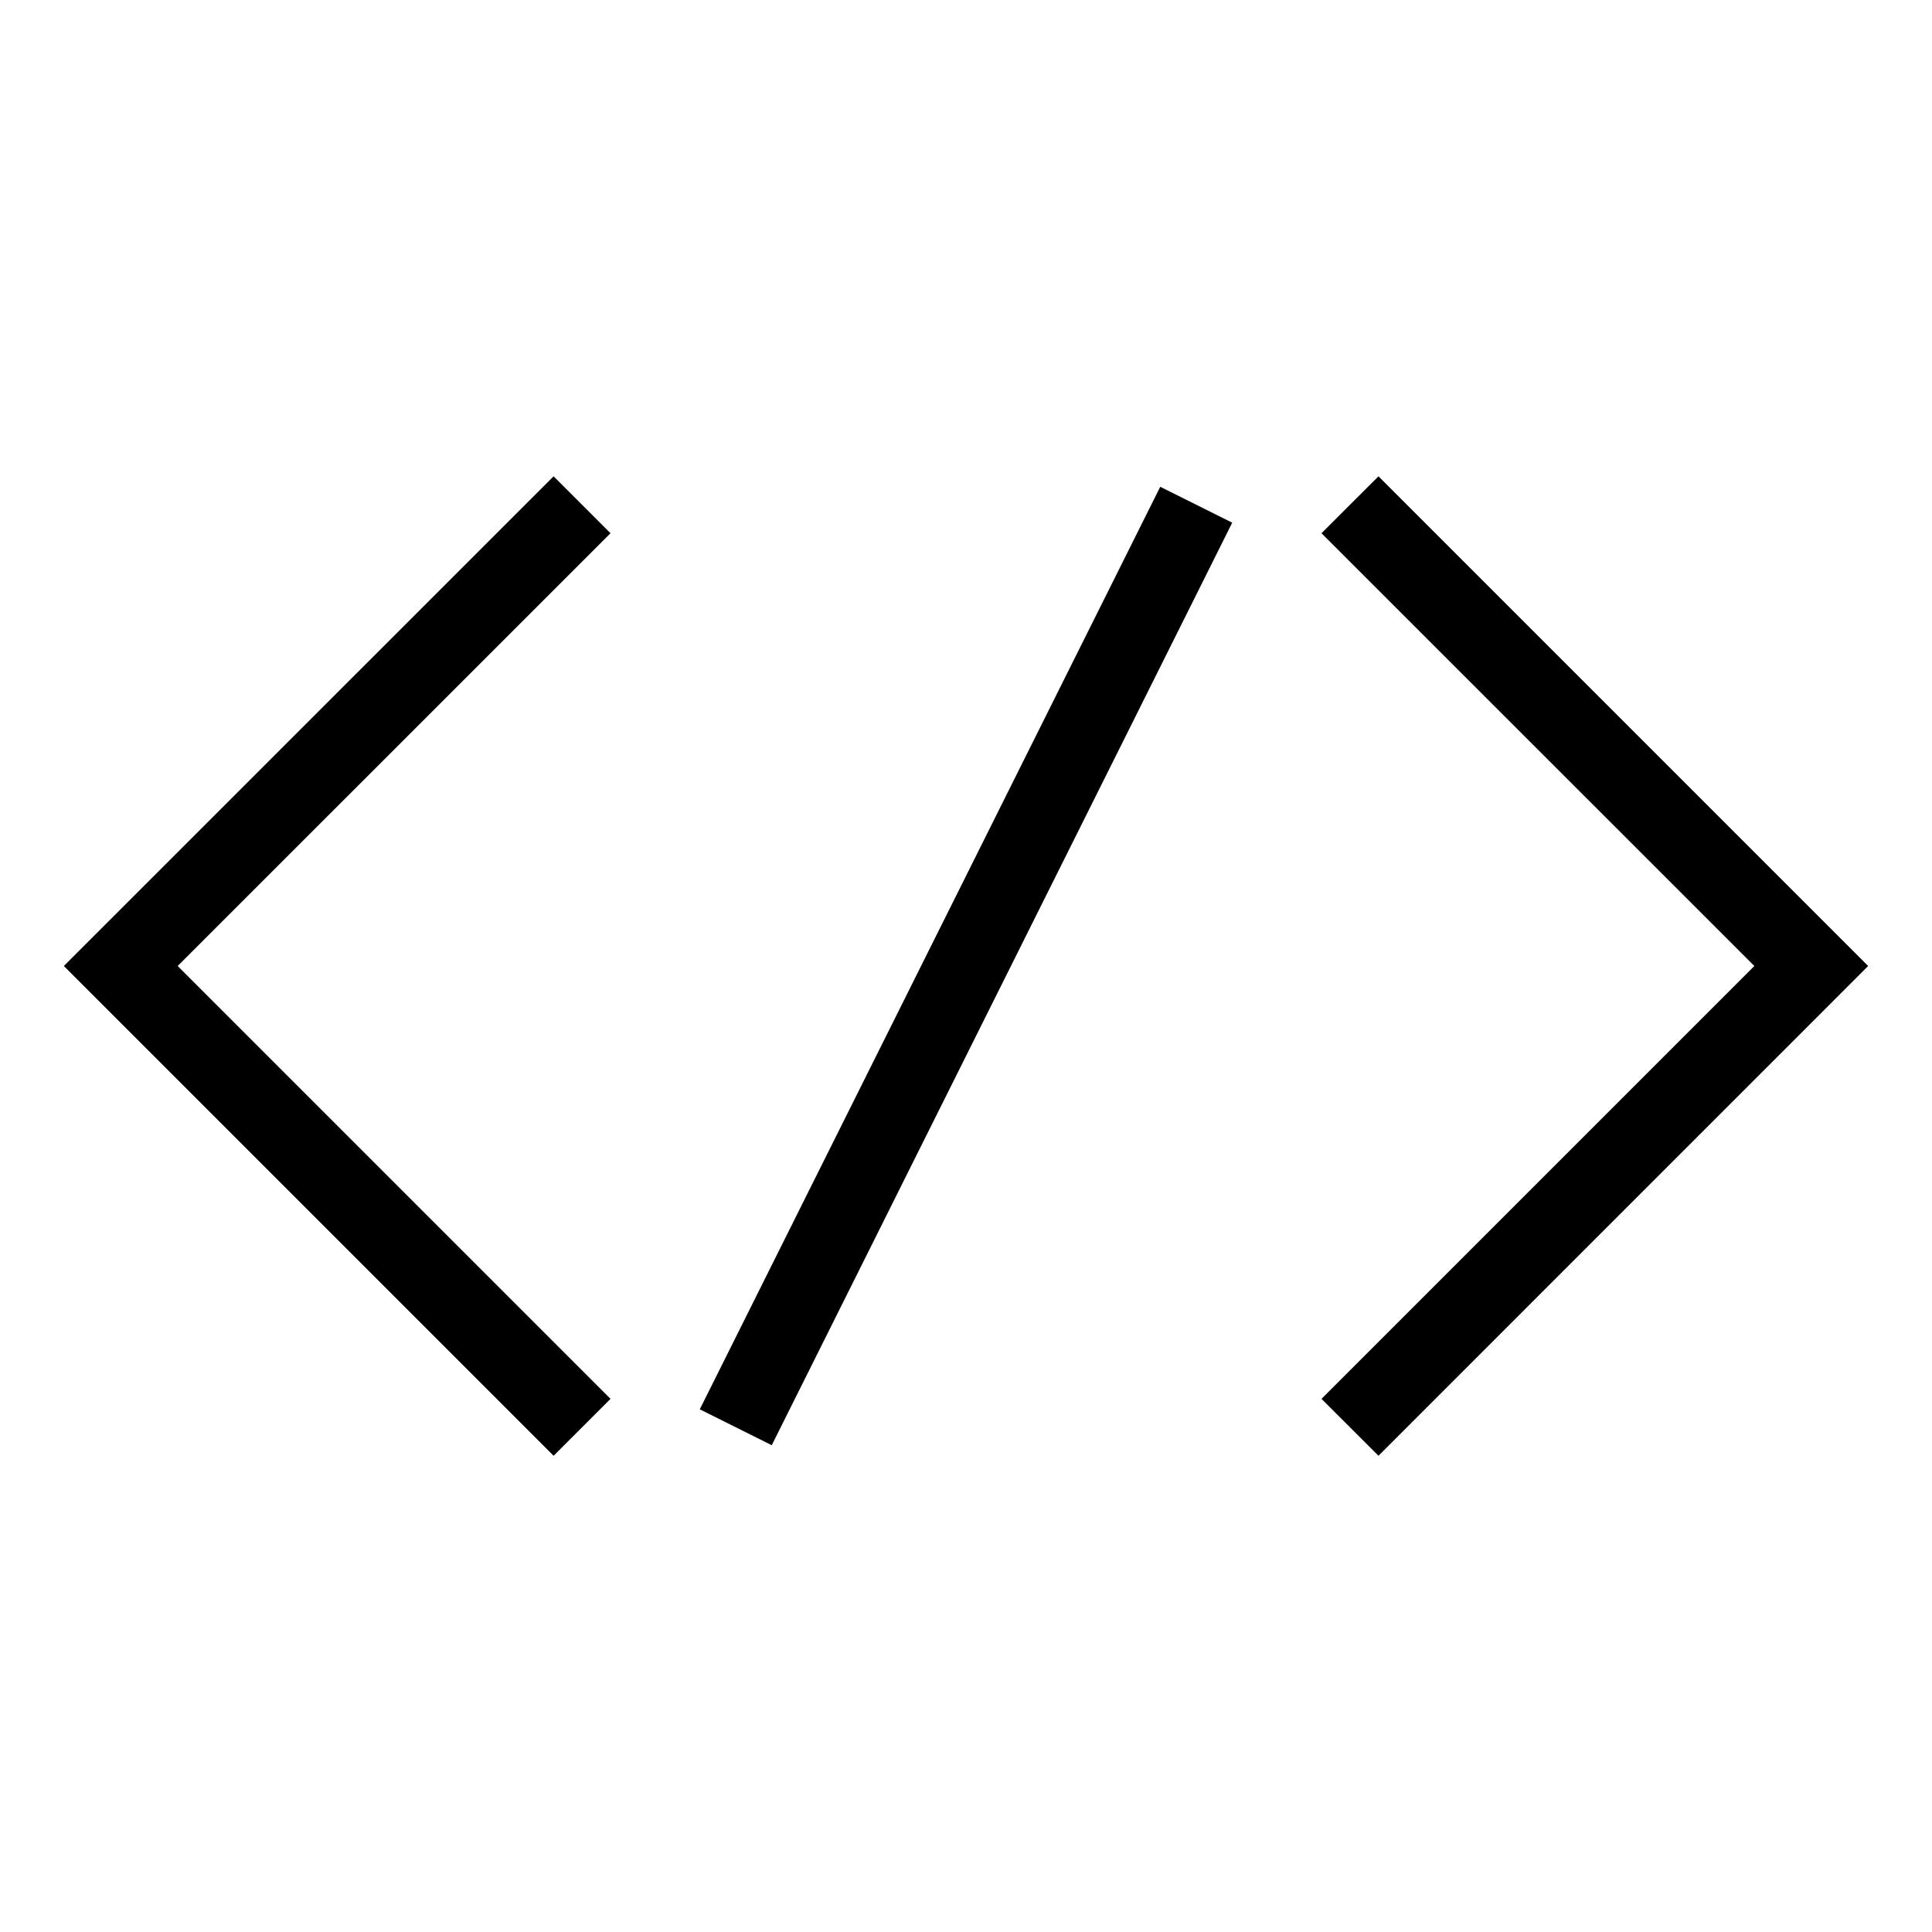 <svg width="24" height="24" viewBox="0 0 24 24" fill="none" xmlns="http://www.w3.org/2000/svg">
<path fill-rule="evenodd" clip-rule="evenodd" d="M6.877 5.917L7.584 6.624L2.207 12L7.584 17.377L6.877 18.084L0.793 12L6.877 5.917ZM17.124 5.917L23.207 12L17.124 18.084L16.416 17.377L21.793 12L16.416 6.624L17.124 5.917ZM8.693 17.507L14.413 6.047L15.307 6.493L9.587 17.953L8.693 17.507Z" fill="black"/>
</svg>
